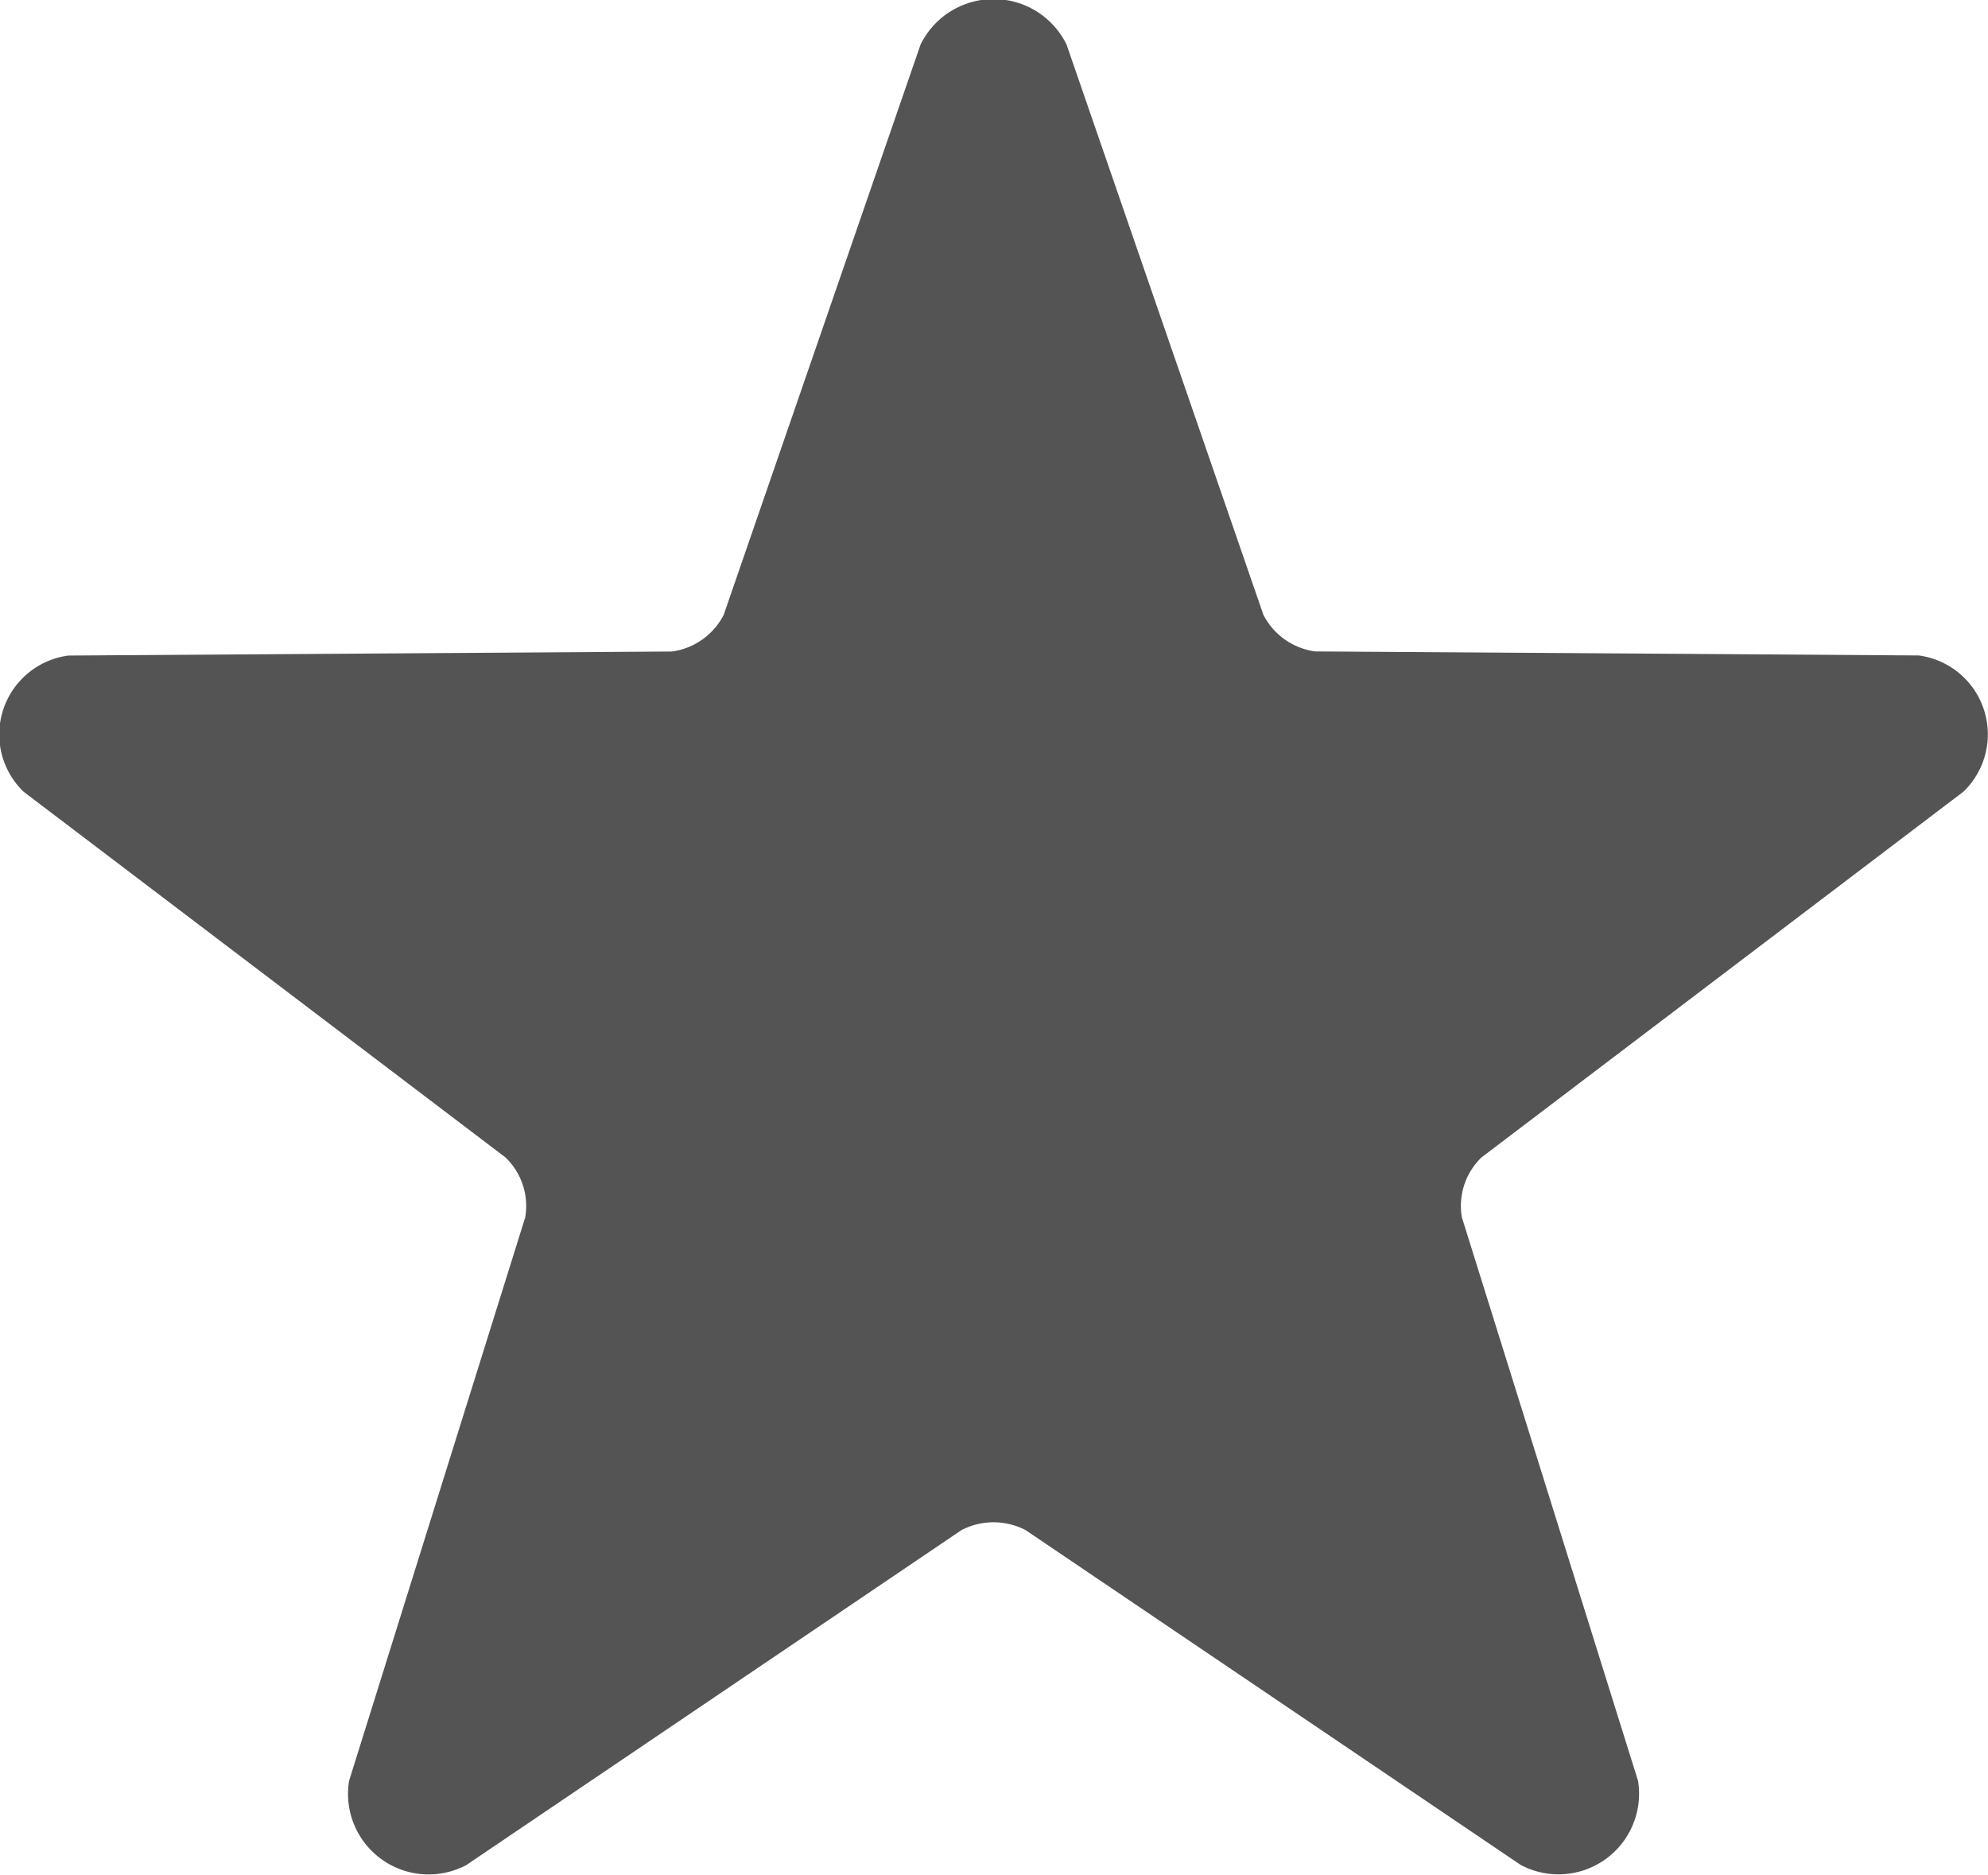 <svg xmlns="http://www.w3.org/2000/svg" width="21.682" height="20.448" viewBox="0 0 21.682 20.448">
  <g id="icon-star" transform="translate(-9.999 -12)">
    <path id="Path_435" data-name="Path 435" d="M21.631,12.485l2.147,6.22a.748.748,0,0,0,.564.4l6.583.044a.868.868,0,0,1,.489,1.485l-5.256,3.989a.734.734,0,0,0-.215.655l1.921,6.145a.879.879,0,0,1-1.279.918l-5.4-3.652a.758.758,0,0,0-.7,0l-5.4,3.653a.879.879,0,0,1-1.279-.918l1.921-6.145a.734.734,0,0,0-.215-.655l-5.256-3.989a.868.868,0,0,1,.489-1.485l6.583-.044a.748.748,0,0,0,.564-.4l2.147-6.22A.887.887,0,0,1,21.631,12.485Z" transform="translate(0 0)" fill="#545454"/>
  </g>
</svg>
